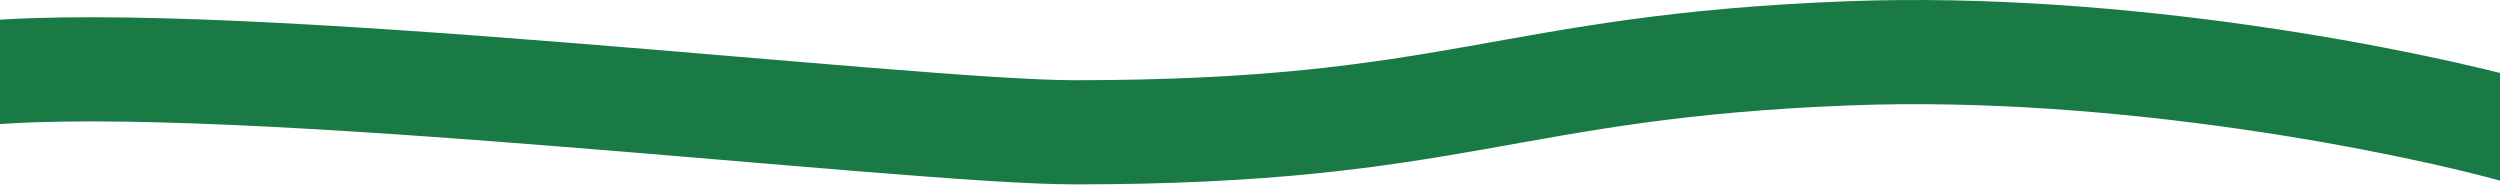 <?xml version="1.0" encoding="UTF-8"?> <svg xmlns="http://www.w3.org/2000/svg" width="1440" height="107" viewBox="0 0 1440 107" fill="none"><path d="M1452 76.204C1389 58.537 1223.4 24.704 1065 30.704C867 38.204 840 76.204 619 76.204C523.5 76.204 134.5 29.204 -10.5 42.204" stroke="#1A7A45" stroke-width="60"></path></svg> 